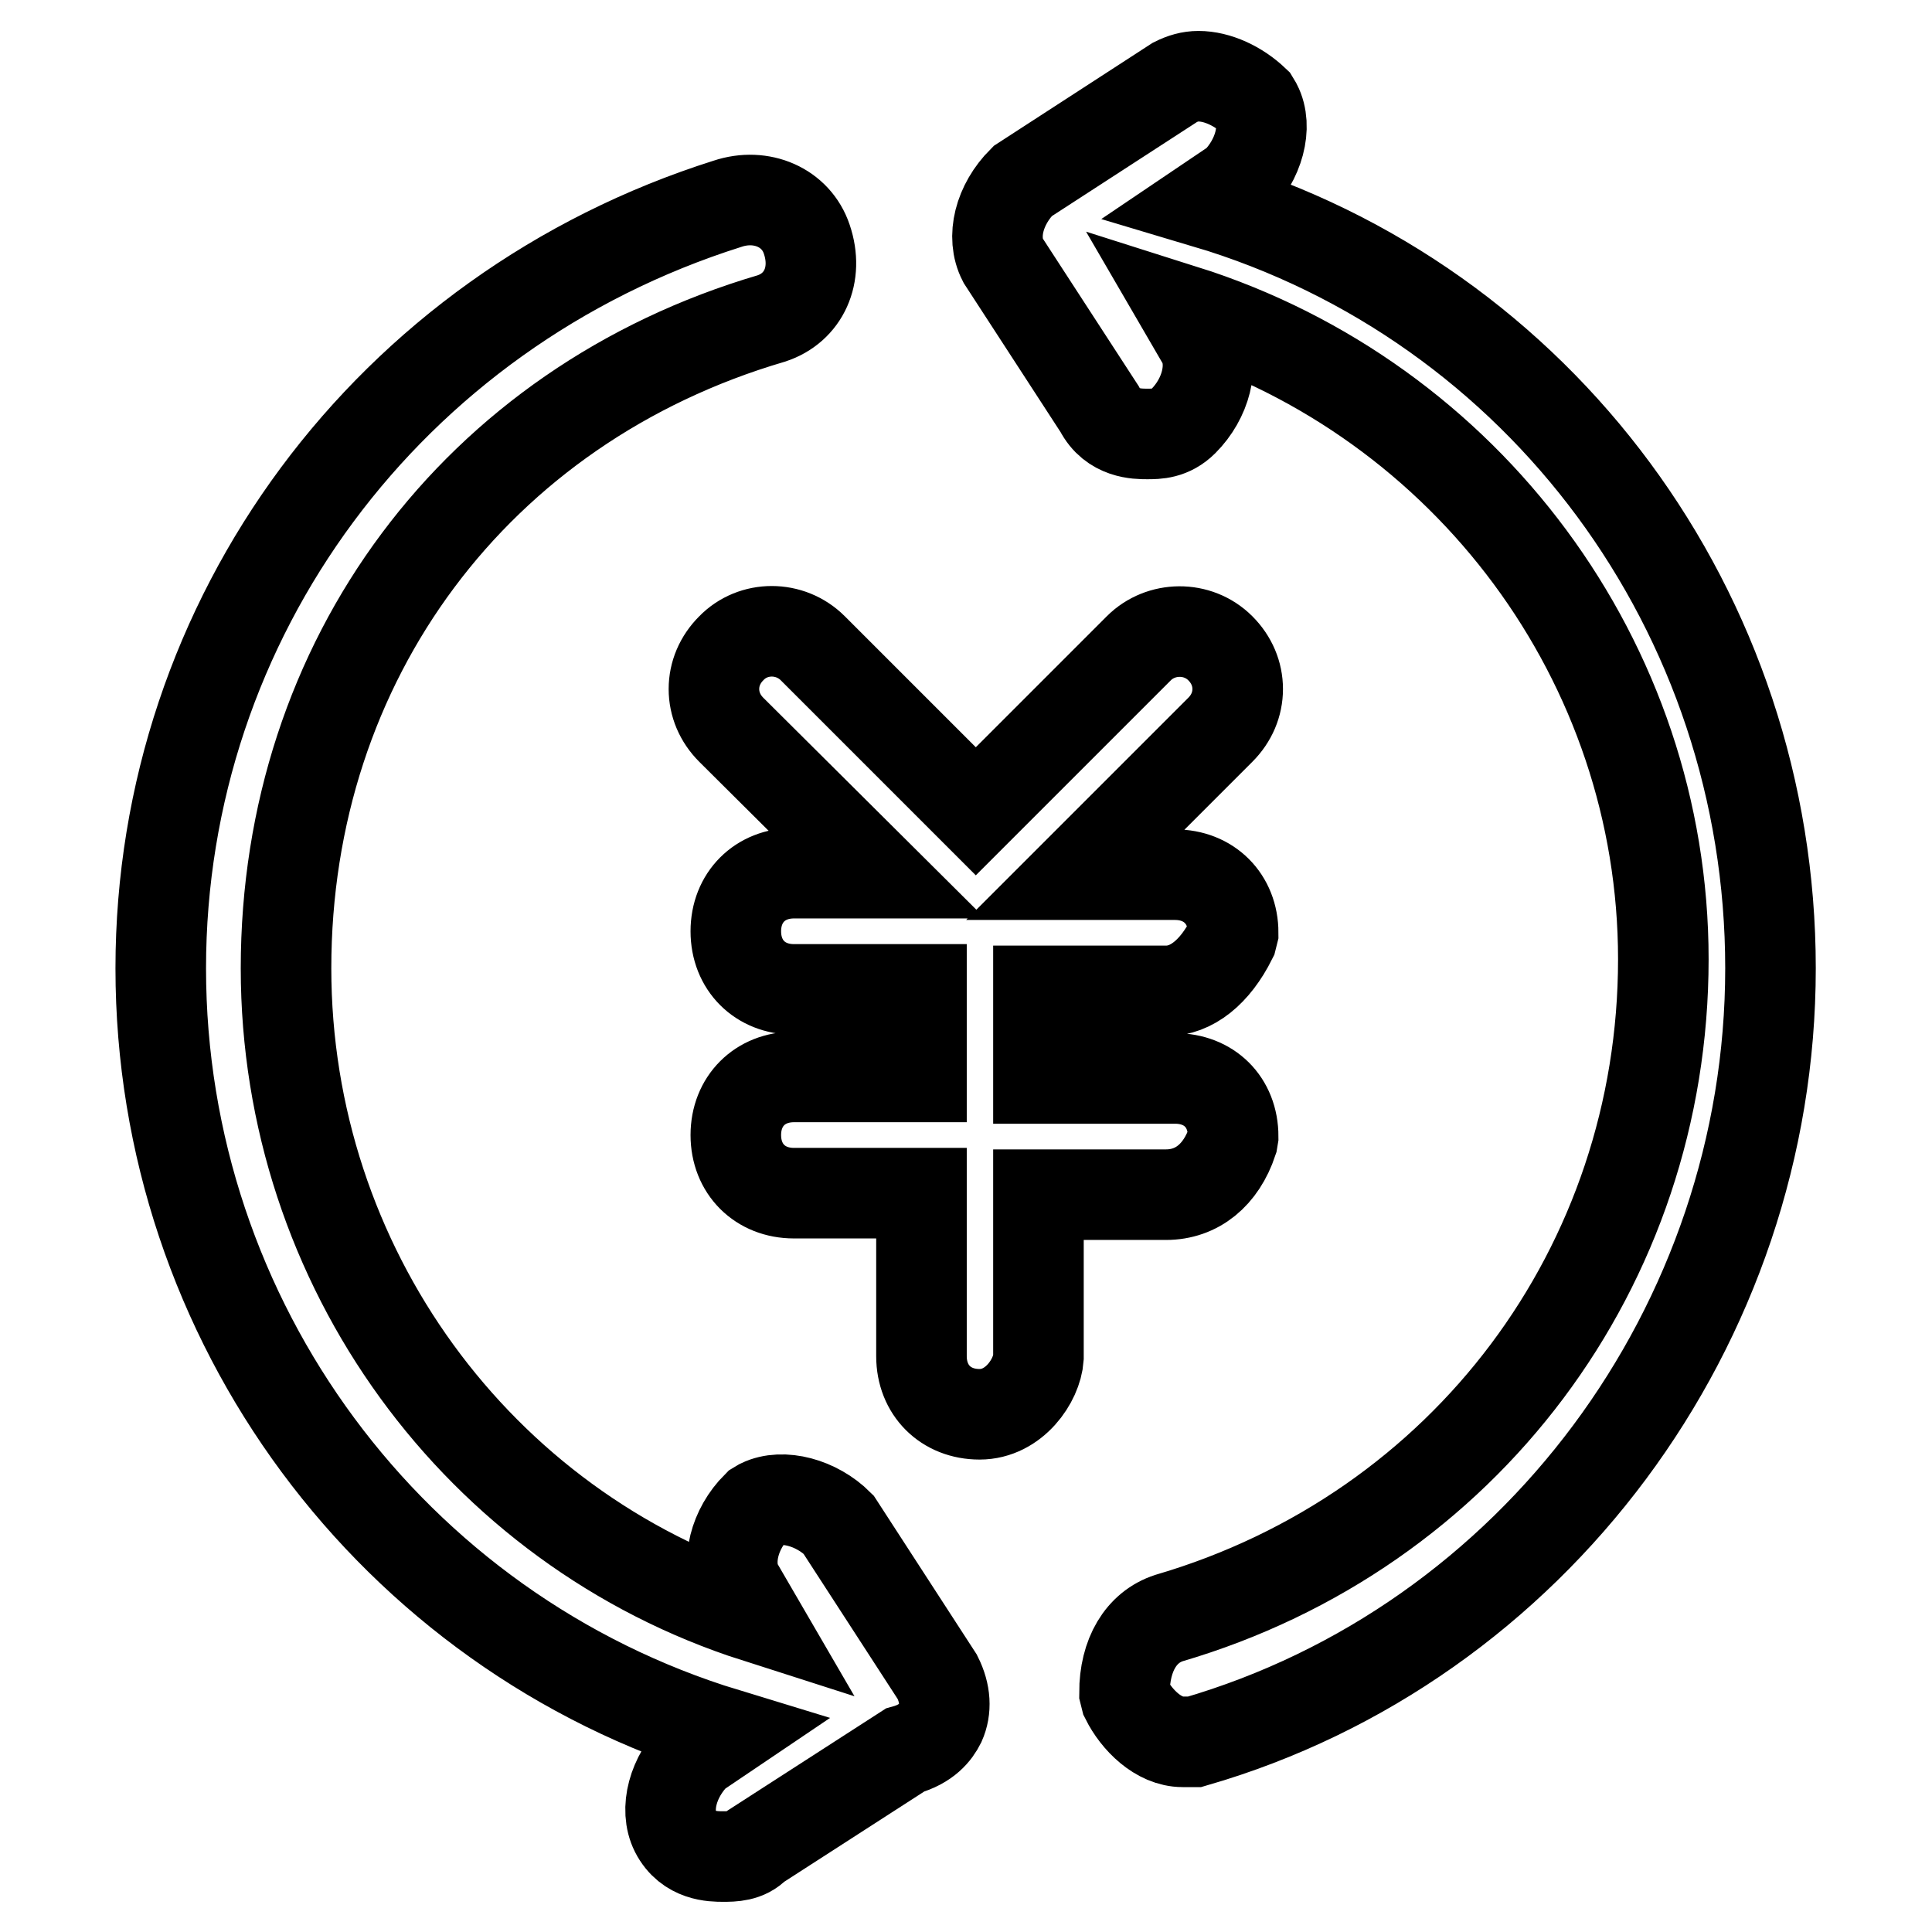<?xml version="1.0" encoding="utf-8"?>
<!-- Svg Vector Icons : http://www.onlinewebfonts.com/icon -->
<!DOCTYPE svg PUBLIC "-//W3C//DTD SVG 1.1//EN" "http://www.w3.org/Graphics/SVG/1.1/DTD/svg11.dtd">
<svg version="1.1" xmlns="http://www.w3.org/2000/svg" xmlns:xlink="http://www.w3.org/1999/xlink" x="0px" y="0px" viewBox="0 0 256 256" enable-background="new 0 0 256 256" xml:space="preserve">
<g> <path stroke-width="12" fill-opacity="0" stroke="#000000"  d="M95.8,246c-1.3,0-4.6,0-6.3-3.3c-1.5-3-0.3-7.3,2.7-10.3l4-2.7c-44.3-13.5-74.9-54.6-74.9-101.4 c0-46.4,30.2-87.1,75.1-101.3c4.5-1.5,9.1,0.5,10.5,4.7c1.6,4.7-0.4,9.1-4.7,10.5c-39.1,11.5-64.3,45.3-64.3,86.1 c0,39.5,25.4,74.2,62.3,86l-2.5-4.3c-1.5-3-0.4-7.4,2.6-10.4l0.5-0.3c2.9-1.4,7.4-0.2,10.3,2.7l13.1,20.2c1.1,2.2,1.2,4.3,0.4,6.1 c-0.6,1.2-1.8,2.8-4.7,3.6l-19.7,12.7C98.9,246,97.1,246,95.8,246L95.8,246z M158.1,230.8h-1.4c-3.2,0-6.1-2.9-7.5-5.7l-0.2-0.8 c0-5,2.2-8.7,5.9-9.9c39.2-11.5,65.5-46.6,65.5-87.3c0-39.3-25.9-74.1-63.5-86l2.5,4.3c1.5,3,0.4,7.4-2.6,10.4 c-1.7,1.7-3.5,1.7-4.8,1.7c-1.3,0-4.6,0-6.3-3.3l-12.8-19.7c-1.6-3.1-0.5-7.4,2.6-10.5l20.2-13.1c1-0.5,2-0.8,3.1-0.8 c2.5,0,5.3,1.3,7.4,3.3l0.3,0.5c1.5,2.9,0.3,7.3-2.7,10.3l-4,2.7c44.3,13.2,74.8,54.3,74.8,101.4c0,47.3-31.4,89.5-76.3,102.5 L158.1,230.8L158.1,230.8z M129.8,187.4c-4.5,0-7.7-3.2-7.7-7.7v-21.6h-16.9c-4.5,0-7.7-3.2-7.7-7.7c0-4.5,3.2-7.7,7.7-7.7h16.9 v-11.6h-16.9c-4.5,0-7.7-3.2-7.7-7.7c0-4.5,3.2-7.7,7.7-7.7H116L96.9,96.7c-1.5-1.5-2.3-3.4-2.3-5.4c0-2,0.8-3.9,2.3-5.4 c2.9-3,7.8-3,10.8,0l21.6,21.6l21.6-21.6c2.9-2.9,7.8-3,10.8,0c1.5,1.5,2.3,3.4,2.3,5.4c0,2-0.8,3.9-2.3,5.4l-19.2,19.2h13.2 c4.5,0,7.7,3.2,7.7,7.7l-0.2,0.8c-2.2,4.4-5.3,6.9-8.7,6.9h-16.9v11.6h18.1c4.5,0,7.7,3.1,7.7,7.7l-0.1,0.6 c-1.5,4.5-4.7,7.1-8.8,7.1h-16.9v21.6C137.4,182.9,134.4,187.4,129.8,187.4L129.8,187.4z"/></g>
</svg>